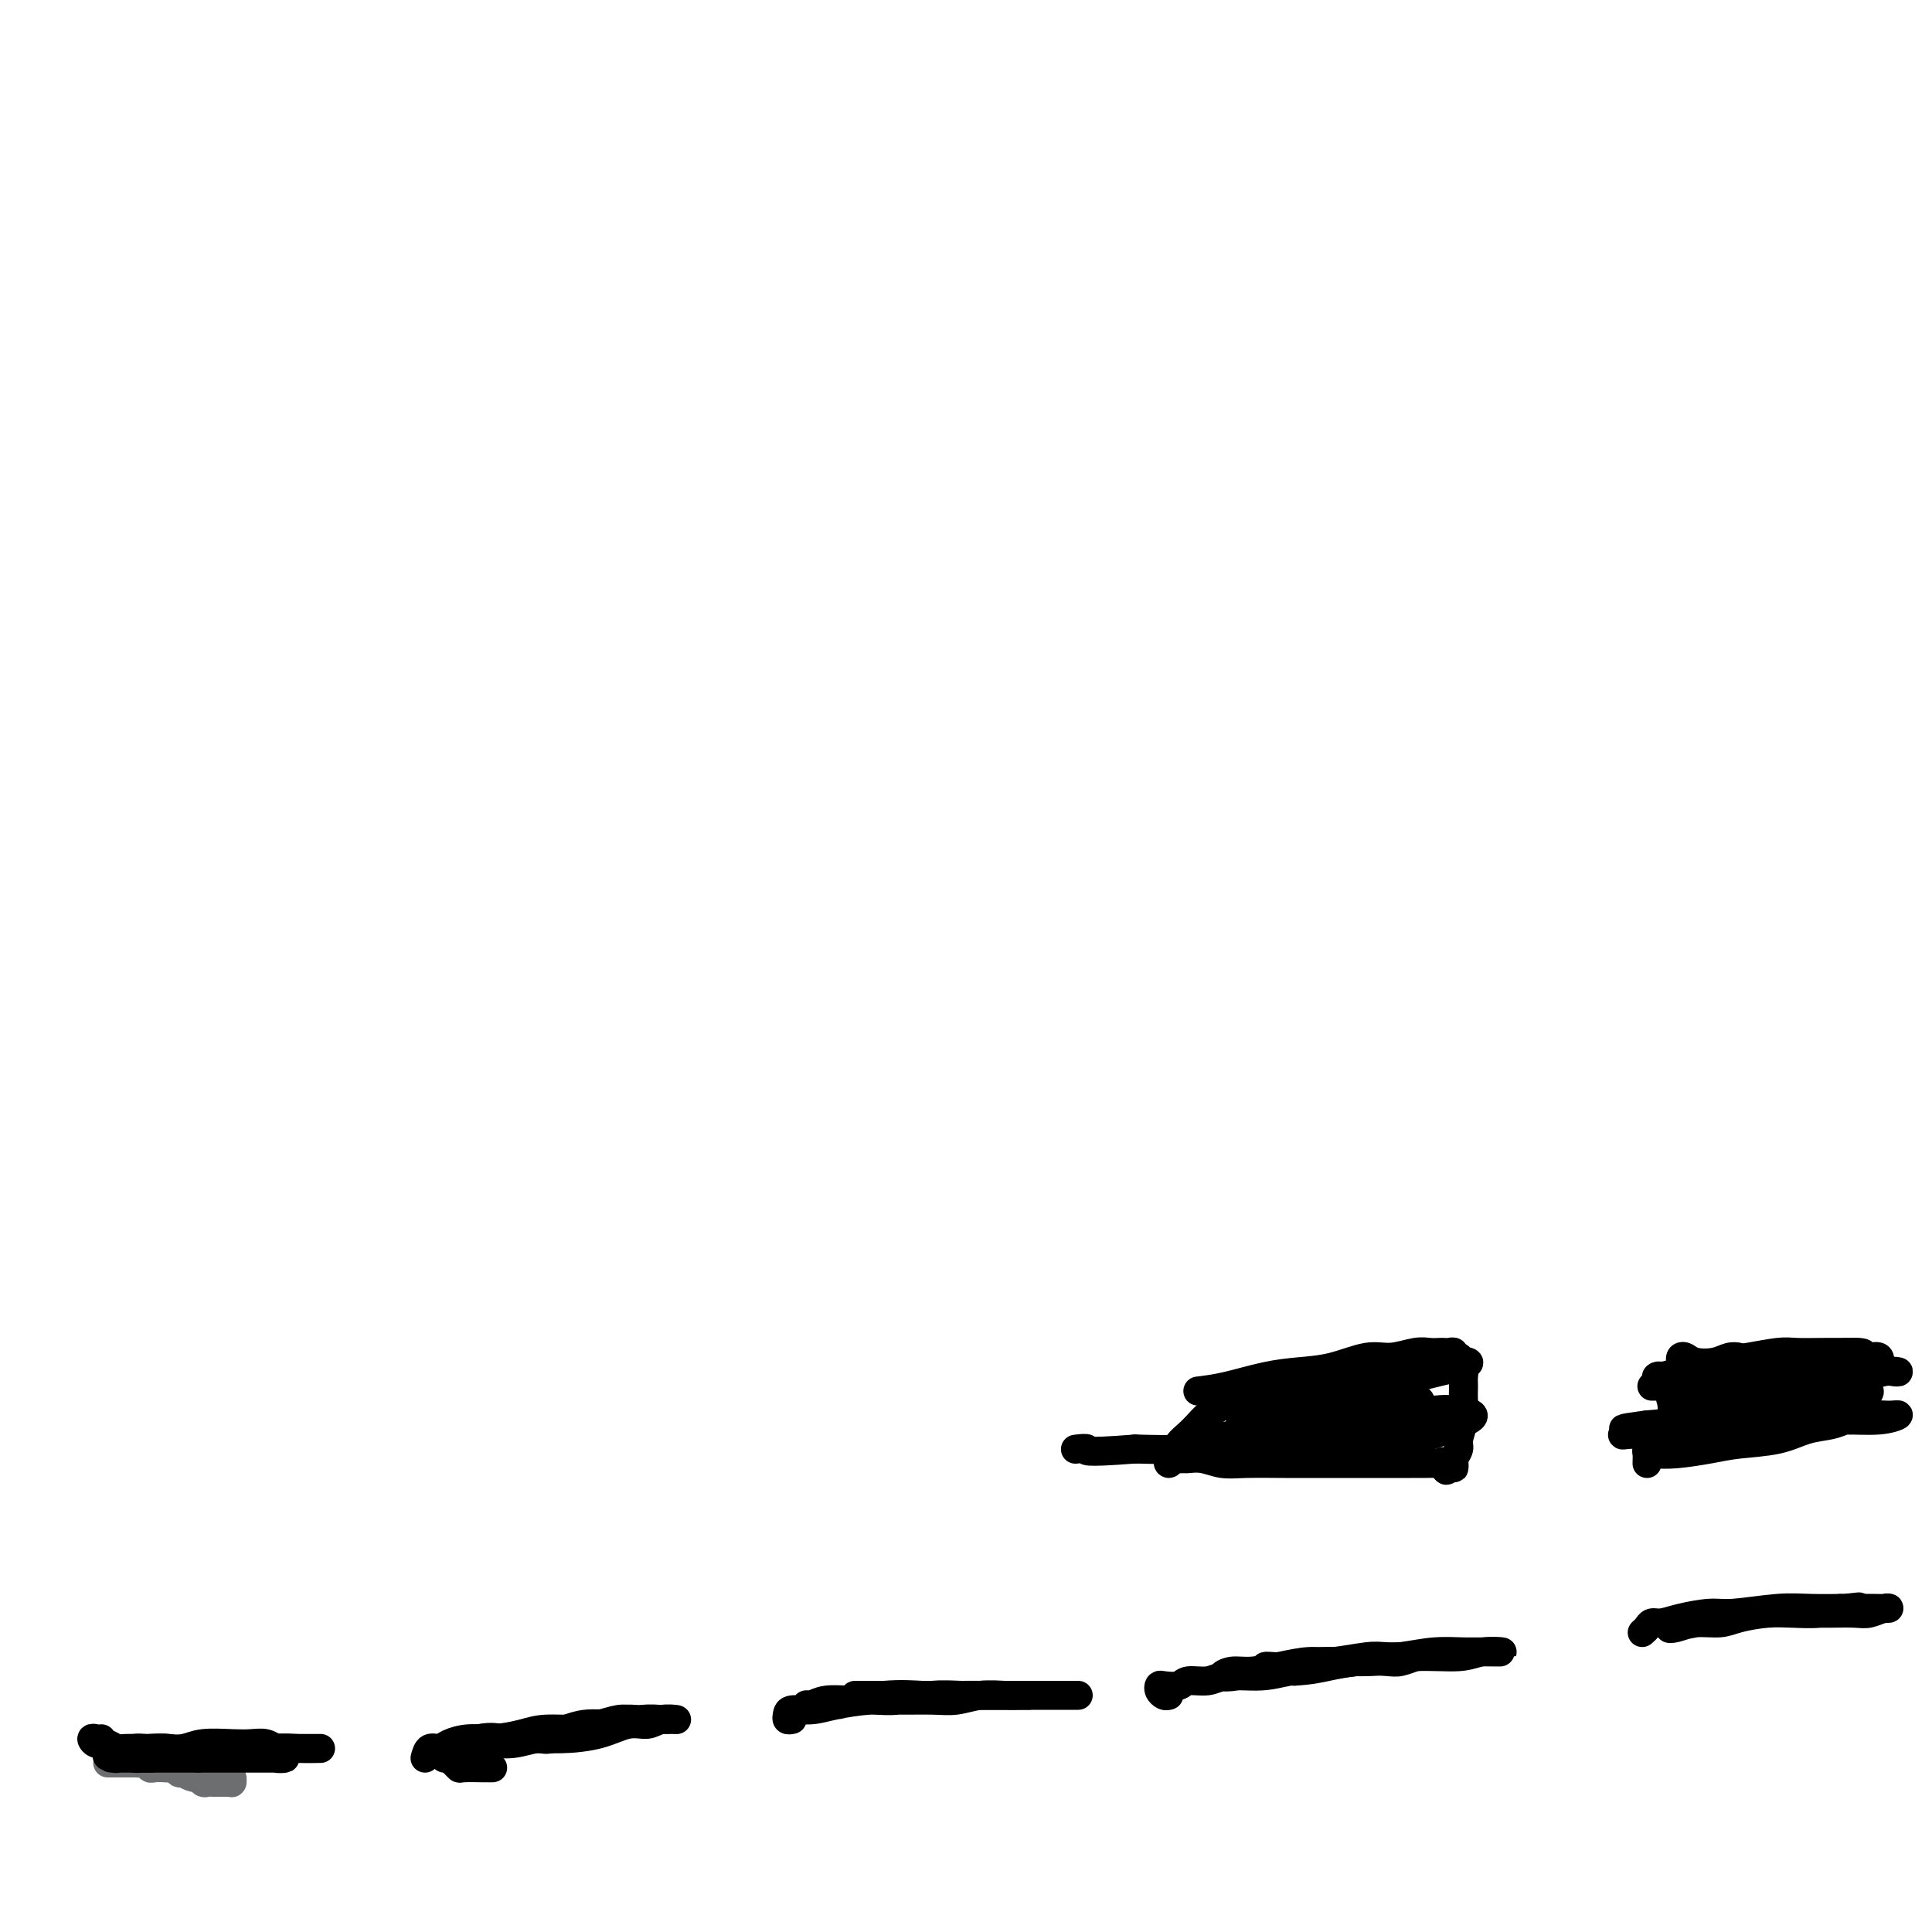 <svg viewBox='0 0 400 400' version='1.1' xmlns='http://www.w3.org/2000/svg' xmlns:xlink='http://www.w3.org/1999/xlink'><g fill='none' stroke='#6D6E70' stroke-width='6' stroke-linecap='round' stroke-linejoin='round'><path d='M23,365c-0.512,-0.000 -1.024,-0.000 -1,0c0.024,0.000 0.584,0.000 1,0c0.416,-0.000 0.689,-0.000 1,0c0.311,0.000 0.661,0.000 1,0c0.339,-0.000 0.668,-0.001 1,0c0.332,0.001 0.667,0.004 1,0c0.333,-0.004 0.666,-0.015 1,0c0.334,0.015 0.671,0.057 1,0c0.329,-0.057 0.652,-0.211 1,0c0.348,0.211 0.723,0.788 1,1c0.277,0.212 0.455,0.061 1,0c0.545,-0.061 1.455,-0.030 2,0c0.545,0.030 0.723,0.061 1,0c0.277,-0.061 0.651,-0.212 1,0c0.349,0.212 0.671,0.789 1,1c0.329,0.211 0.666,0.057 1,0c0.334,-0.057 0.667,-0.015 1,0c0.333,0.015 0.667,0.004 1,0c0.333,-0.004 0.667,-0.001 1,0c0.333,0.001 0.667,0.000 1,0c0.333,-0.000 0.667,-0.000 1,0c0.333,0.000 0.667,0.000 1,0'/><path d='M44,367c3.201,0.248 0.704,-0.131 0,0c-0.704,0.131 0.386,0.771 1,1c0.614,0.229 0.753,0.047 1,0c0.247,-0.047 0.603,0.040 1,0c0.397,-0.040 0.837,-0.207 1,0c0.163,0.207 0.051,0.787 0,1c-0.051,0.213 -0.041,0.057 0,0c0.041,-0.057 0.113,-0.016 0,0c-0.113,0.016 -0.411,0.005 -1,0c-0.589,-0.005 -1.467,-0.005 -2,0c-0.533,0.005 -0.719,0.016 -1,0c-0.281,-0.016 -0.657,-0.060 -1,0c-0.343,0.060 -0.654,0.224 -1,0c-0.346,-0.224 -0.726,-0.834 -1,-1c-0.274,-0.166 -0.441,0.113 -1,0c-0.559,-0.113 -1.511,-0.618 -2,-1c-0.489,-0.382 -0.517,-0.642 -1,-1c-0.483,-0.358 -1.421,-0.814 -2,-1c-0.579,-0.186 -0.799,-0.102 -1,0c-0.201,0.102 -0.383,0.224 -1,0c-0.617,-0.224 -1.671,-0.792 -2,-1c-0.329,-0.208 0.065,-0.056 0,0c-0.065,0.056 -0.590,0.016 -1,0c-0.410,-0.016 -0.705,-0.008 -1,0'/><path d='M29,364c-2.968,-0.619 -1.389,-0.166 -1,0c0.389,0.166 -0.413,0.044 -1,0c-0.587,-0.044 -0.958,-0.012 -1,0c-0.042,0.012 0.245,0.003 0,0c-0.245,-0.003 -1.020,-0.001 -1,0c0.020,0.001 0.837,0.000 1,0c0.163,-0.000 -0.327,-0.000 0,0c0.327,0.000 1.472,0.000 2,0c0.528,-0.000 0.440,-0.000 1,0c0.560,0.000 1.769,0.000 2,0c0.231,-0.000 -0.515,-0.000 0,0c0.515,0.000 2.290,0.000 3,0c0.710,-0.000 0.355,-0.000 0,0'/></g>
<g fill='none' stroke='#000000' stroke-width='6' stroke-linecap='round' stroke-linejoin='round'><path d='M21,360c-0.291,0.033 -0.583,0.065 -1,0c-0.417,-0.065 -0.960,-0.228 -1,0c-0.040,0.228 0.422,0.846 1,1c0.578,0.154 1.272,-0.156 2,0c0.728,0.156 1.489,0.778 2,1c0.511,0.222 0.771,0.045 2,0c1.229,-0.045 3.426,0.041 5,0c1.574,-0.041 2.526,-0.208 4,0c1.474,0.208 3.472,0.792 5,1c1.528,0.208 2.586,0.042 4,0c1.414,-0.042 3.184,0.041 5,0c1.816,-0.041 3.677,-0.207 5,0c1.323,0.207 2.108,0.788 3,1c0.892,0.212 1.891,0.057 2,0c0.109,-0.057 -0.673,-0.015 -1,0c-0.327,0.015 -0.201,0.004 -1,0c-0.799,-0.004 -2.523,-0.001 -4,0c-1.477,0.001 -2.705,0.000 -4,0c-1.295,-0.000 -2.656,-0.000 -4,0c-1.344,0.000 -2.672,0.000 -4,0'/><path d='M41,364c-3.184,0.000 -3.144,0.001 -4,0c-0.856,-0.001 -2.607,-0.003 -4,0c-1.393,0.003 -2.428,0.011 -3,0c-0.572,-0.011 -0.682,-0.041 -1,0c-0.318,0.041 -0.844,0.155 -1,0c-0.156,-0.155 0.057,-0.578 0,-1c-0.057,-0.422 -0.385,-0.844 0,-1c0.385,-0.156 1.482,-0.045 2,0c0.518,0.045 0.455,0.026 1,0c0.545,-0.026 1.696,-0.059 3,0c1.304,0.059 2.761,0.211 4,0c1.239,-0.211 2.258,-0.785 4,-1c1.742,-0.215 4.205,-0.072 6,0c1.795,0.072 2.920,0.072 4,0c1.080,-0.072 2.114,-0.215 3,0c0.886,0.215 1.623,0.790 2,1c0.377,0.210 0.394,0.056 0,0c-0.394,-0.056 -1.198,-0.015 -2,0c-0.802,0.015 -1.600,0.004 -3,0c-1.400,-0.004 -3.400,-0.001 -5,0c-1.600,0.001 -2.800,0.001 -4,0'/><path d='M43,362c-2.574,0.381 -3.009,0.834 -4,1c-0.991,0.166 -2.537,0.044 -4,0c-1.463,-0.044 -2.841,-0.012 -4,0c-1.159,0.012 -2.099,0.003 -3,0c-0.901,-0.003 -1.764,-0.001 -2,0c-0.236,0.001 0.153,0.000 0,0c-0.153,-0.000 -0.849,0.000 -1,0c-0.151,-0.000 0.242,-0.000 1,0c0.758,0.000 1.881,0.001 3,0c1.119,-0.001 2.234,-0.004 4,0c1.766,0.004 4.183,0.015 6,0c1.817,-0.015 3.034,-0.057 5,0c1.966,0.057 4.682,0.211 7,0c2.318,-0.211 4.237,-0.789 6,-1c1.763,-0.211 3.368,-0.057 5,0c1.632,0.057 3.290,0.015 4,0c0.710,-0.015 0.471,-0.004 0,0c-0.471,0.004 -1.173,0.000 -2,0c-0.827,-0.000 -1.779,0.004 -3,0c-1.221,-0.004 -2.710,-0.015 -4,0c-1.290,0.015 -2.382,0.057 -4,0c-1.618,-0.057 -3.762,-0.211 -6,0c-2.238,0.211 -4.569,0.789 -6,1c-1.431,0.211 -1.961,0.057 -3,0c-1.039,-0.057 -2.587,-0.015 -4,0c-1.413,0.015 -2.689,0.004 -4,0c-1.311,-0.004 -2.655,-0.002 -4,0'/><path d='M26,363c-6.552,0.381 -2.932,0.834 -2,1c0.932,0.166 -0.825,0.044 -1,0c-0.175,-0.044 1.231,-0.012 2,0c0.769,0.012 0.899,0.003 2,0c1.101,-0.003 3.172,-0.001 4,0c0.828,0.001 0.414,0.000 0,0'/><path d='M102,366c-0.415,0.008 -0.829,0.016 -2,0c-1.171,-0.016 -3.097,-0.056 -4,0c-0.903,0.056 -0.781,0.207 -1,0c-0.219,-0.207 -0.777,-0.774 -1,-1c-0.223,-0.226 -0.112,-0.113 0,0'/><path d='M88,364c0.232,-0.867 0.464,-1.734 1,-2c0.536,-0.266 1.374,0.070 2,0c0.626,-0.070 1.038,-0.544 2,-1c0.962,-0.456 2.472,-0.892 4,-1c1.528,-0.108 3.072,0.112 5,0c1.928,-0.112 4.238,-0.556 6,-1c1.762,-0.444 2.976,-0.890 5,-1c2.024,-0.110 4.856,0.114 7,0c2.144,-0.114 3.598,-0.566 5,-1c1.402,-0.434 2.752,-0.848 4,-1c1.248,-0.152 2.396,-0.040 3,0c0.604,0.040 0.665,0.010 1,0c0.335,-0.010 0.944,0.001 1,0c0.056,-0.001 -0.440,-0.013 -1,0c-0.560,0.013 -1.182,0.050 -2,0c-0.818,-0.050 -1.830,-0.186 -3,0c-1.170,0.186 -2.496,0.695 -4,1c-1.504,0.305 -3.186,0.406 -5,1c-1.814,0.594 -3.762,1.679 -5,2c-1.238,0.321 -1.767,-0.124 -3,0c-1.233,0.124 -3.170,0.818 -5,1c-1.830,0.182 -3.554,-0.147 -5,0c-1.446,0.147 -2.614,0.771 -4,1c-1.386,0.229 -2.988,0.062 -4,0c-1.012,-0.062 -1.432,-0.018 -1,0c0.432,0.018 1.716,0.009 3,0'/><path d='M95,362c-5.059,0.468 0.792,-1.362 4,-2c3.208,-0.638 3.771,-0.084 6,0c2.229,0.084 6.124,-0.303 9,-1c2.876,-0.697 4.734,-1.703 7,-2c2.266,-0.297 4.939,0.117 7,0c2.061,-0.117 3.510,-0.765 5,-1c1.490,-0.235 3.022,-0.059 4,0c0.978,0.059 1.404,-0.000 2,0c0.596,0.000 1.363,0.059 1,0c-0.363,-0.059 -1.855,-0.236 -3,0c-1.145,0.236 -1.942,0.886 -3,1c-1.058,0.114 -2.378,-0.306 -4,0c-1.622,0.306 -3.547,1.339 -6,2c-2.453,0.661 -5.434,0.952 -8,1c-2.566,0.048 -4.716,-0.146 -7,0c-2.284,0.146 -4.703,0.631 -7,1c-2.297,0.369 -4.472,0.621 -6,1c-1.528,0.379 -2.410,0.885 -3,1c-0.590,0.115 -0.890,-0.161 -1,0c-0.110,0.161 -0.032,0.760 0,1c0.032,0.240 0.016,0.120 0,0'/><path d='M164,356c-0.417,0.081 -0.835,0.163 -1,0c-0.165,-0.163 -0.079,-0.569 0,-1c0.079,-0.431 0.149,-0.886 1,-1c0.851,-0.114 2.481,0.113 4,0c1.519,-0.113 2.926,-0.565 5,-1c2.074,-0.435 4.815,-0.852 7,-1c2.185,-0.148 3.814,-0.025 6,0c2.186,0.025 4.931,-0.046 7,0c2.069,0.046 3.463,0.208 5,0c1.537,-0.208 3.215,-0.788 5,-1c1.785,-0.212 3.675,-0.057 5,0c1.325,0.057 2.085,0.015 3,0c0.915,-0.015 1.986,-0.004 2,0c0.014,0.004 -1.028,-0.000 -2,0c-0.972,0.000 -1.873,0.004 -3,0c-1.127,-0.004 -2.481,-0.015 -4,0c-1.519,0.015 -3.202,0.057 -5,0c-1.798,-0.057 -3.709,-0.212 -6,0c-2.291,0.212 -4.960,0.793 -7,1c-2.040,0.207 -3.450,0.042 -5,0c-1.550,-0.042 -3.239,0.041 -5,0c-1.761,-0.041 -3.594,-0.206 -5,0c-1.406,0.206 -2.384,0.784 -3,1c-0.616,0.216 -0.869,0.069 -1,0c-0.131,-0.069 -0.138,-0.060 1,0c1.138,0.060 3.422,0.170 5,0c1.578,-0.170 2.451,-0.620 4,-1c1.549,-0.380 3.775,-0.690 6,-1'/><path d='M183,351c3.810,-0.309 5.837,-0.083 8,0c2.163,0.083 4.464,0.022 7,0c2.536,-0.022 5.309,-0.006 8,0c2.691,0.006 5.301,0.002 7,0c1.699,-0.002 2.487,-0.000 4,0c1.513,0.000 3.751,0.000 5,0c1.249,-0.000 1.511,-0.000 1,0c-0.511,0.000 -1.794,0.000 -3,0c-1.206,-0.000 -2.336,-0.000 -4,0c-1.664,0.000 -3.863,0.000 -6,0c-2.137,-0.000 -4.212,-0.000 -6,0c-1.788,0.000 -3.288,0.000 -5,0c-1.712,-0.000 -3.636,-0.000 -6,0c-2.364,0.000 -5.169,0.000 -7,0c-1.831,-0.000 -2.687,-0.000 -4,0c-1.313,0.000 -3.084,0.000 -4,0c-0.916,-0.000 -0.976,-0.000 -1,0c-0.024,0.000 -0.012,0.000 0,0'/><path d='M242,351c-0.312,0.084 -0.623,0.167 -1,0c-0.377,-0.167 -0.819,-0.585 -1,-1c-0.181,-0.415 -0.103,-0.828 0,-1c0.103,-0.172 0.229,-0.103 1,0c0.771,0.103 2.186,0.239 3,0c0.814,-0.239 1.026,-0.852 2,-1c0.974,-0.148 2.709,0.168 4,0c1.291,-0.168 2.139,-0.819 4,-1c1.861,-0.181 4.736,0.109 7,0c2.264,-0.109 3.918,-0.617 6,-1c2.082,-0.383 4.593,-0.642 7,-1c2.407,-0.358 4.709,-0.814 7,-1c2.291,-0.186 4.571,-0.103 6,0c1.429,0.103 2.006,0.224 3,0c0.994,-0.224 2.405,-0.793 3,-1c0.595,-0.207 0.375,-0.051 0,0c-0.375,0.051 -0.906,-0.001 -2,0c-1.094,0.001 -2.752,0.056 -4,0c-1.248,-0.056 -2.087,-0.221 -4,0c-1.913,0.221 -4.900,0.829 -7,1c-2.100,0.171 -3.314,-0.094 -5,0c-1.686,0.094 -3.843,0.548 -6,1c-2.157,0.452 -4.315,0.902 -6,1c-1.685,0.098 -2.896,-0.156 -4,0c-1.104,0.156 -2.100,0.722 -2,1c0.100,0.278 1.296,0.267 3,0c1.704,-0.267 3.915,-0.791 6,-1c2.085,-0.209 4.042,-0.105 6,0'/><path d='M268,346c3.354,-0.178 5.241,-0.622 7,-1c1.759,-0.378 3.392,-0.690 6,-1c2.608,-0.310 6.192,-0.619 9,-1c2.808,-0.381 4.842,-0.835 7,-1c2.158,-0.165 4.441,-0.040 6,0c1.559,0.040 2.394,-0.004 4,0c1.606,0.004 3.982,0.058 4,0c0.018,-0.058 -2.320,-0.227 -4,0c-1.680,0.227 -2.700,0.849 -5,1c-2.300,0.151 -5.881,-0.170 -9,0c-3.119,0.170 -5.778,0.830 -9,1c-3.222,0.170 -7.007,-0.151 -10,0c-2.993,0.151 -5.194,0.772 -7,1c-1.806,0.228 -3.217,0.061 -4,0c-0.783,-0.061 -0.938,-0.018 -1,0c-0.062,0.018 -0.031,0.009 0,0'/><path d='M340,338c0.349,-0.304 0.698,-0.607 1,-1c0.302,-0.393 0.558,-0.875 1,-1c0.442,-0.125 1.071,0.106 2,0c0.929,-0.106 2.157,-0.550 4,-1c1.843,-0.450 4.301,-0.905 6,-1c1.699,-0.095 2.639,0.171 5,0c2.361,-0.171 6.143,-0.778 9,-1c2.857,-0.222 4.789,-0.061 7,0c2.211,0.061 4.702,0.020 7,0c2.298,-0.020 4.402,-0.019 6,0c1.598,0.019 2.689,0.058 3,0c0.311,-0.058 -0.160,-0.212 -1,0c-0.840,0.212 -2.051,0.789 -3,1c-0.949,0.211 -1.637,0.056 -3,0c-1.363,-0.056 -3.400,-0.012 -5,0c-1.600,0.012 -2.761,-0.007 -4,0c-1.239,0.007 -2.554,0.039 -4,0c-1.446,-0.039 -3.024,-0.151 -5,0c-1.976,0.151 -4.352,0.563 -6,1c-1.648,0.437 -2.570,0.899 -4,1c-1.430,0.101 -3.370,-0.158 -5,0c-1.630,0.158 -2.952,0.732 -4,1c-1.048,0.268 -1.822,0.229 -1,0c0.822,-0.229 3.240,-0.649 5,-1c1.760,-0.351 2.861,-0.633 5,-1c2.139,-0.367 5.316,-0.820 8,-1c2.684,-0.180 4.877,-0.087 7,0c2.123,0.087 4.178,0.168 6,0c1.822,-0.168 3.411,-0.584 5,-1'/><path d='M382,333c5.476,-0.619 1.667,-0.167 0,0c-1.667,0.167 -1.190,0.048 -1,0c0.190,-0.048 0.095,-0.024 0,0'/><path d='M341,303c0.023,-0.788 0.046,-1.577 0,-2c-0.046,-0.423 -0.163,-0.482 0,-1c0.163,-0.518 0.604,-1.495 1,-2c0.396,-0.505 0.746,-0.539 1,-1c0.254,-0.461 0.411,-1.349 1,-2c0.589,-0.651 1.608,-1.063 2,-2c0.392,-0.937 0.157,-2.398 0,-3c-0.157,-0.602 -0.234,-0.347 0,-1c0.234,-0.653 0.781,-2.216 1,-3c0.219,-0.784 0.111,-0.788 0,-1c-0.111,-0.212 -0.223,-0.632 0,-1c0.223,-0.368 0.782,-0.684 1,-1c0.218,-0.316 0.095,-0.634 0,-1c-0.095,-0.366 -0.163,-0.781 0,-1c0.163,-0.219 0.558,-0.241 1,0c0.442,0.241 0.930,0.745 2,1c1.070,0.255 2.723,0.261 4,0c1.277,-0.261 2.178,-0.788 3,-1c0.822,-0.212 1.566,-0.109 2,0c0.434,0.109 0.558,0.225 2,0c1.442,-0.225 4.201,-0.792 6,-1c1.799,-0.208 2.638,-0.056 4,0c1.362,0.056 3.246,0.016 5,0c1.754,-0.016 3.377,-0.008 5,0'/><path d='M382,280c5.850,-0.242 3.474,0.653 3,1c-0.474,0.347 0.955,0.147 2,0c1.045,-0.147 1.707,-0.242 2,0c0.293,0.242 0.218,0.820 0,1c-0.218,0.180 -0.577,-0.037 -1,0c-0.423,0.037 -0.908,0.328 -2,1c-1.092,0.672 -2.789,1.724 -4,2c-1.211,0.276 -1.935,-0.224 -3,0c-1.065,0.224 -2.471,1.172 -4,2c-1.529,0.828 -3.179,1.536 -5,2c-1.821,0.464 -3.811,0.685 -6,1c-2.189,0.315 -4.578,0.725 -6,1c-1.422,0.275 -1.878,0.415 -3,1c-1.122,0.585 -2.910,1.615 -4,2c-1.090,0.385 -1.482,0.125 -2,0c-0.518,-0.125 -1.160,-0.116 -1,0c0.160,0.116 1.124,0.340 2,0c0.876,-0.340 1.666,-1.243 3,-2c1.334,-0.757 3.213,-1.368 5,-2c1.787,-0.632 3.481,-1.286 6,-2c2.519,-0.714 5.863,-1.490 8,-2c2.137,-0.510 3.069,-0.755 4,-1'/><path d='M376,285c5.805,-1.332 6.318,-0.162 8,0c1.682,0.162 4.533,-0.685 6,-1c1.467,-0.315 1.552,-0.099 2,0c0.448,0.099 1.261,0.080 1,0c-0.261,-0.080 -1.597,-0.221 -3,0c-1.403,0.221 -2.875,0.805 -5,1c-2.125,0.195 -4.903,0.003 -7,0c-2.097,-0.003 -3.515,0.184 -6,1c-2.485,0.816 -6.039,2.260 -9,3c-2.961,0.740 -5.328,0.774 -7,1c-1.672,0.226 -2.649,0.642 -4,1c-1.351,0.358 -3.075,0.657 -4,1c-0.925,0.343 -1.052,0.729 -1,1c0.052,0.271 0.282,0.428 1,0c0.718,-0.428 1.925,-1.439 3,-2c1.075,-0.561 2.018,-0.672 4,-1c1.982,-0.328 5.002,-0.873 7,-1c1.998,-0.127 2.973,0.162 4,0c1.027,-0.162 2.107,-0.776 4,-1c1.893,-0.224 4.598,-0.057 7,0c2.402,0.057 4.500,0.005 6,0c1.500,-0.005 2.401,0.036 3,0c0.599,-0.036 0.897,-0.150 1,0c0.103,0.150 0.011,0.564 -1,1c-1.011,0.436 -2.942,0.894 -5,1c-2.058,0.106 -4.242,-0.140 -6,0c-1.758,0.140 -3.090,0.666 -6,1c-2.910,0.334 -7.399,0.474 -11,1c-3.601,0.526 -6.315,1.436 -9,2c-2.685,0.564 -5.343,0.782 -8,1'/><path d='M341,295c-7.025,0.939 -4.588,0.788 -4,1c0.588,0.212 -0.674,0.787 -1,1c-0.326,0.213 0.282,0.063 1,0c0.718,-0.063 1.545,-0.040 3,0c1.455,0.040 3.536,0.098 6,0c2.464,-0.098 5.310,-0.352 9,-1c3.690,-0.648 8.224,-1.691 12,-2c3.776,-0.309 6.793,0.117 10,0c3.207,-0.117 6.603,-0.778 9,-1c2.397,-0.222 3.793,-0.005 5,0c1.207,0.005 2.223,-0.202 2,0c-0.223,0.202 -1.684,0.814 -4,1c-2.316,0.186 -5.486,-0.052 -8,0c-2.514,0.052 -4.373,0.396 -7,1c-2.627,0.604 -6.021,1.469 -9,2c-2.979,0.531 -5.541,0.730 -8,1c-2.459,0.270 -4.814,0.612 -6,1c-1.186,0.388 -1.204,0.822 -2,1c-0.796,0.178 -2.370,0.100 -3,0c-0.630,-0.100 -0.317,-0.222 -1,0c-0.683,0.222 -2.361,0.789 -3,1c-0.639,0.211 -0.240,0.067 0,0c0.240,-0.067 0.320,-0.059 1,0c0.680,0.059 1.958,0.167 4,0c2.042,-0.167 4.847,-0.608 7,-1c2.153,-0.392 3.655,-0.736 6,-1c2.345,-0.264 5.532,-0.449 8,-1c2.468,-0.551 4.218,-1.467 6,-2c1.782,-0.533 3.595,-0.682 5,-1c1.405,-0.318 2.401,-0.805 3,-1c0.599,-0.195 0.799,-0.097 1,0'/><path d='M383,294c5.961,-1.151 0.364,-0.529 -3,0c-3.364,0.529 -4.495,0.965 -5,1c-0.505,0.035 -0.384,-0.331 -2,0c-1.616,0.331 -4.969,1.358 -8,2c-3.031,0.642 -5.742,0.898 -8,1c-2.258,0.102 -4.065,0.050 -6,0c-1.935,-0.050 -3.997,-0.100 -5,0c-1.003,0.100 -0.946,0.348 -1,0c-0.054,-0.348 -0.217,-1.291 0,-2c0.217,-0.709 0.816,-1.184 2,-2c1.184,-0.816 2.954,-1.974 5,-3c2.046,-1.026 4.366,-1.921 7,-3c2.634,-1.079 5.580,-2.343 8,-3c2.420,-0.657 4.314,-0.709 6,-1c1.686,-0.291 3.164,-0.821 4,-1c0.836,-0.179 1.031,-0.006 1,0c-0.031,0.006 -0.286,-0.156 -1,0c-0.714,0.156 -1.885,0.631 -4,1c-2.115,0.369 -5.172,0.631 -8,1c-2.828,0.369 -5.427,0.845 -7,1c-1.573,0.155 -2.120,-0.010 -4,0c-1.880,0.010 -5.092,0.195 -7,0c-1.908,-0.195 -2.513,-0.770 -3,-1c-0.487,-0.230 -0.857,-0.114 -1,0c-0.143,0.114 -0.057,0.227 1,0c1.057,-0.227 3.087,-0.793 5,-1c1.913,-0.207 3.710,-0.056 6,0c2.290,0.056 5.072,0.015 7,0c1.928,-0.015 3.001,-0.004 5,0c1.999,0.004 4.923,0.001 6,0c1.077,-0.001 0.308,-0.000 0,0c-0.308,0.000 -0.154,0.000 0,0'/><path d='M373,284c3.503,0.027 -2.240,0.596 -6,1c-3.760,0.404 -5.537,0.644 -8,1c-2.463,0.356 -5.612,0.827 -8,1c-2.388,0.173 -4.015,0.046 -5,0c-0.985,-0.046 -1.328,-0.012 -2,0c-0.672,0.012 -1.672,0.003 -2,0c-0.328,-0.003 0.015,-0.001 1,0c0.985,0.001 2.611,0.000 4,0c1.389,-0.000 2.540,-0.000 3,0c0.460,0.000 0.230,0.000 0,0'/><path d='M248,288c1.798,-0.223 3.597,-0.446 6,-1c2.403,-0.554 5.411,-1.440 8,-2c2.589,-0.560 4.759,-0.795 7,-1c2.241,-0.205 4.554,-0.381 7,-1c2.446,-0.619 5.026,-1.683 7,-2c1.974,-0.317 3.341,0.111 5,0c1.659,-0.111 3.610,-0.762 5,-1c1.390,-0.238 2.219,-0.065 3,0c0.781,0.065 1.515,0.021 2,0c0.485,-0.021 0.722,-0.020 1,0c0.278,0.020 0.597,0.058 1,0c0.403,-0.058 0.892,-0.213 1,0c0.108,0.213 -0.163,0.795 0,1c0.163,0.205 0.762,0.033 1,0c0.238,-0.033 0.116,0.073 0,0c-0.116,-0.073 -0.228,-0.327 0,0c0.228,0.327 0.794,1.234 1,2c0.206,0.766 0.051,1.392 0,2c-0.051,0.608 0.001,1.198 0,2c-0.001,0.802 -0.057,1.815 0,3c0.057,1.185 0.225,2.540 0,4c-0.225,1.460 -0.845,3.023 -1,4c-0.155,0.977 0.155,1.368 0,2c-0.155,0.632 -0.776,1.503 -1,2c-0.224,0.497 -0.050,0.618 0,1c0.050,0.382 -0.025,1.026 0,1c0.025,-0.026 0.150,-0.722 0,-1c-0.150,-0.278 -0.575,-0.139 -1,0'/><path d='M300,303c-0.640,2.785 -0.741,0.746 -1,0c-0.259,-0.746 -0.678,-0.200 -1,0c-0.322,0.200 -0.547,0.054 -1,0c-0.453,-0.054 -1.134,-0.014 -2,0c-0.866,0.014 -1.918,0.004 -3,0c-1.082,-0.004 -2.193,-0.001 -4,0c-1.807,0.001 -4.310,0.001 -7,0c-2.690,-0.001 -5.566,-0.004 -8,0c-2.434,0.004 -4.424,0.015 -7,0c-2.576,-0.015 -5.737,-0.057 -8,0c-2.263,0.057 -3.629,0.212 -5,0c-1.371,-0.212 -2.748,-0.790 -4,-1c-1.252,-0.210 -2.377,-0.052 -3,0c-0.623,0.052 -0.742,-0.003 -1,0c-0.258,0.003 -0.654,0.065 -1,0c-0.346,-0.065 -0.640,-0.258 -1,0c-0.360,0.258 -0.784,0.967 -1,1c-0.216,0.033 -0.223,-0.610 0,-1c0.223,-0.390 0.678,-0.527 1,-1c0.322,-0.473 0.512,-1.281 1,-2c0.488,-0.719 1.275,-1.347 2,-2c0.725,-0.653 1.387,-1.330 2,-2c0.613,-0.670 1.175,-1.334 2,-2c0.825,-0.666 1.912,-1.333 3,-2'/><path d='M253,291c1.477,-1.930 0.170,-1.255 0,-1c-0.170,0.255 0.795,0.090 1,0c0.205,-0.090 -0.352,-0.104 0,0c0.352,0.104 1.614,0.326 3,0c1.386,-0.326 2.897,-1.200 5,-2c2.103,-0.800 4.800,-1.524 8,-2c3.200,-0.476 6.904,-0.702 10,-1c3.096,-0.298 5.585,-0.666 8,-1c2.415,-0.334 4.755,-0.633 7,-1c2.245,-0.367 4.396,-0.800 6,-1c1.604,-0.200 2.660,-0.166 3,0c0.340,0.166 -0.036,0.464 -2,1c-1.964,0.536 -5.514,1.309 -8,2c-2.486,0.691 -3.906,1.298 -6,2c-2.094,0.702 -4.860,1.497 -8,2c-3.140,0.503 -6.653,0.712 -9,1c-2.347,0.288 -3.528,0.654 -5,1c-1.472,0.346 -3.236,0.673 -5,1'/><path d='M261,292c-7.239,1.550 -3.837,0.426 -3,0c0.837,-0.426 -0.890,-0.153 -1,0c-0.110,0.153 1.397,0.184 3,0c1.603,-0.184 3.301,-0.585 5,-1c1.699,-0.415 3.400,-0.843 6,-1c2.600,-0.157 6.099,-0.043 9,0c2.901,0.043 5.204,0.015 7,0c1.796,-0.015 3.085,-0.016 4,0c0.915,0.016 1.458,0.051 2,0c0.542,-0.051 1.085,-0.186 1,0c-0.085,0.186 -0.799,0.695 -2,1c-1.201,0.305 -2.890,0.408 -5,1c-2.110,0.592 -4.639,1.675 -7,2c-2.361,0.325 -4.552,-0.108 -7,0c-2.448,0.108 -5.153,0.758 -7,1c-1.847,0.242 -2.835,0.076 -4,0c-1.165,-0.076 -2.506,-0.063 -2,0c0.506,0.063 2.859,0.175 5,0c2.141,-0.175 4.068,-0.637 7,-1c2.932,-0.363 6.867,-0.626 10,-1c3.133,-0.374 5.464,-0.858 8,-1c2.536,-0.142 5.278,0.060 7,0c1.722,-0.060 2.425,-0.381 3,0c0.575,0.381 1.022,1.464 0,2c-1.022,0.536 -3.514,0.525 -6,1c-2.486,0.475 -4.967,1.437 -8,2c-3.033,0.563 -6.617,0.728 -10,1c-3.383,0.272 -6.565,0.650 -10,1c-3.435,0.350 -7.124,0.671 -10,1c-2.876,0.329 -4.938,0.664 -7,1'/><path d='M249,301c-8.597,1.427 -4.591,0.495 -3,0c1.591,-0.495 0.766,-0.552 1,-1c0.234,-0.448 1.527,-1.286 4,-2c2.473,-0.714 6.124,-1.302 10,-2c3.876,-0.698 7.975,-1.505 12,-2c4.025,-0.495 7.974,-0.678 12,-1c4.026,-0.322 8.127,-0.783 11,-1c2.873,-0.217 4.518,-0.189 6,0c1.482,0.189 2.800,0.541 3,1c0.200,0.459 -0.718,1.027 -3,2c-2.282,0.973 -5.926,2.352 -9,3c-3.074,0.648 -5.577,0.566 -9,1c-3.423,0.434 -7.765,1.386 -11,2c-3.235,0.614 -5.362,0.891 -8,1c-2.638,0.109 -5.787,0.051 -8,0c-2.213,-0.051 -3.490,-0.093 -4,0c-0.510,0.093 -0.253,0.323 0,0c0.253,-0.323 0.501,-1.200 2,-2c1.499,-0.800 4.251,-1.524 7,-2c2.749,-0.476 5.497,-0.703 9,-1c3.503,-0.297 7.760,-0.665 11,-1c3.240,-0.335 5.461,-0.638 8,-1c2.539,-0.362 5.395,-0.784 7,-1c1.605,-0.216 1.960,-0.227 2,0c0.040,0.227 -0.235,0.691 -2,1c-1.765,0.309 -5.020,0.461 -9,1c-3.980,0.539 -8.685,1.464 -13,2c-4.315,0.536 -8.239,0.683 -13,1c-4.761,0.317 -10.360,0.805 -15,1c-4.640,0.195 -8.320,0.098 -12,0'/><path d='M235,300c-11.738,0.929 -10.083,0.250 -10,0c0.083,-0.250 -1.405,-0.071 -2,0c-0.595,0.071 -0.298,0.036 0,0'/></g>
</svg>